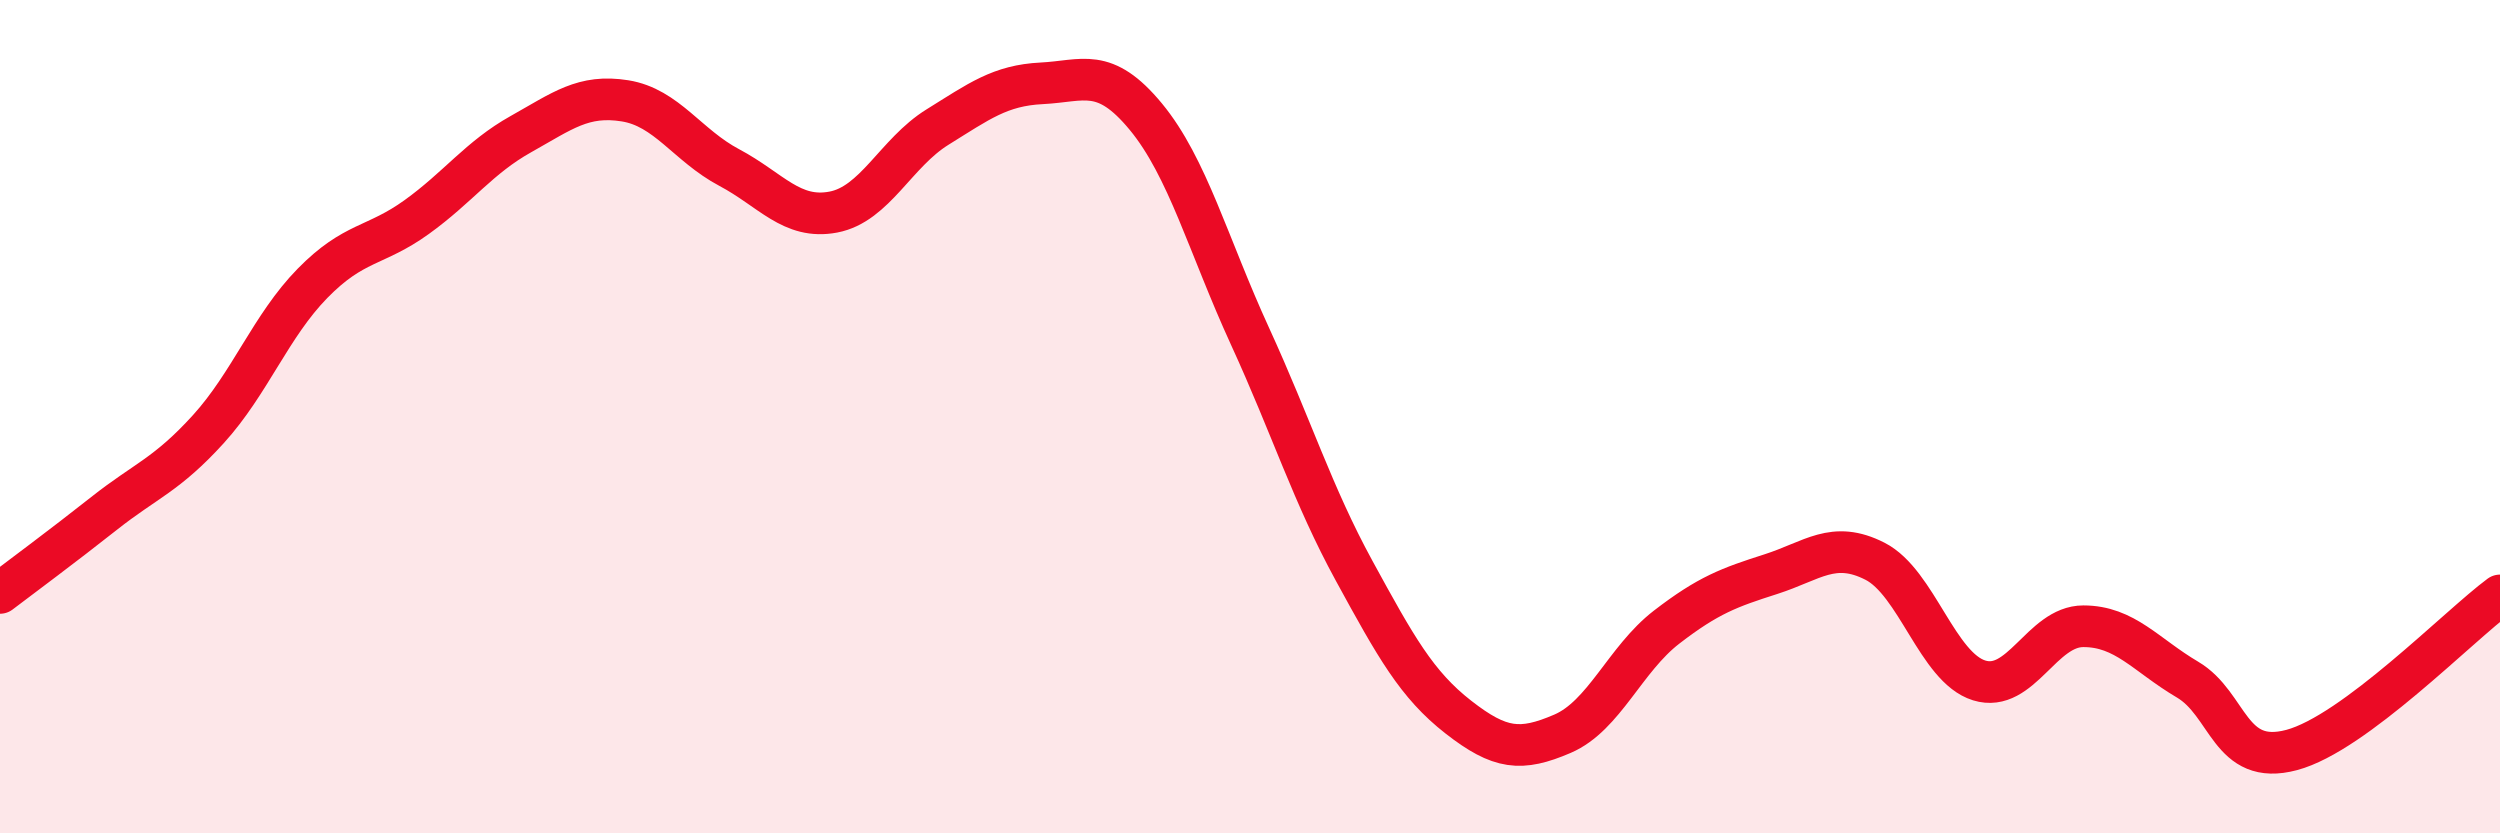 
    <svg width="60" height="20" viewBox="0 0 60 20" xmlns="http://www.w3.org/2000/svg">
      <path
        d="M 0,14.23 C 0.5,13.85 1.5,13.11 2.5,12.32 C 3.5,11.53 4,11.4 5,10.3 C 6,9.2 6.5,7.82 7.5,6.8 C 8.5,5.78 9,5.93 10,5.21 C 11,4.49 11.5,3.78 12.5,3.22 C 13.5,2.66 14,2.26 15,2.42 C 16,2.58 16.5,3.49 17.5,4.02 C 18.5,4.55 19,5.28 20,5.09 C 21,4.9 21.5,3.67 22.5,3.05 C 23.5,2.43 24,2.05 25,2 C 26,1.95 26.5,1.59 27.5,2.8 C 28.5,4.01 29,5.89 30,8.07 C 31,10.25 31.5,11.87 32.5,13.7 C 33.5,15.53 34,16.43 35,17.21 C 36,17.99 36.5,18.04 37.5,17.61 C 38.5,17.18 39,15.82 40,15.05 C 41,14.28 41.5,14.1 42.5,13.78 C 43.5,13.46 44,12.96 45,13.47 C 46,13.98 46.5,16.02 47.5,16.33 C 48.5,16.64 49,15.03 50,15.03 C 51,15.03 51.5,15.72 52.5,16.31 C 53.5,16.9 53.5,18.4 55,18 C 56.5,17.6 59,15.03 60,14.29L60 20L0 20Z"
        fill="#EB0A25"
        opacity="0.1"
        stroke-linecap="round"
        stroke-linejoin="round"
      />
      <path
        d="M 0,14.23 C 0.5,13.85 1.5,13.11 2.5,12.32 C 3.5,11.53 4,11.4 5,10.3 C 6,9.2 6.5,7.82 7.5,6.8 C 8.5,5.78 9,5.93 10,5.21 C 11,4.49 11.5,3.78 12.5,3.22 C 13.5,2.66 14,2.26 15,2.42 C 16,2.58 16.5,3.49 17.5,4.02 C 18.5,4.55 19,5.28 20,5.09 C 21,4.9 21.5,3.67 22.5,3.05 C 23.5,2.43 24,2.05 25,2 C 26,1.95 26.5,1.59 27.5,2.8 C 28.5,4.01 29,5.89 30,8.07 C 31,10.25 31.5,11.87 32.5,13.7 C 33.5,15.53 34,16.43 35,17.21 C 36,17.99 36.5,18.04 37.5,17.61 C 38.5,17.18 39,15.82 40,15.05 C 41,14.28 41.5,14.1 42.5,13.78 C 43.5,13.46 44,12.96 45,13.47 C 46,13.98 46.5,16.02 47.5,16.33 C 48.5,16.64 49,15.03 50,15.03 C 51,15.03 51.5,15.72 52.5,16.31 C 53.5,16.9 53.5,18.4 55,18 C 56.5,17.6 59,15.03 60,14.29"
        stroke="#EB0A25"
        stroke-width="1"
        fill="none"
        stroke-linecap="round"
        stroke-linejoin="round"
      />
    </svg>
  